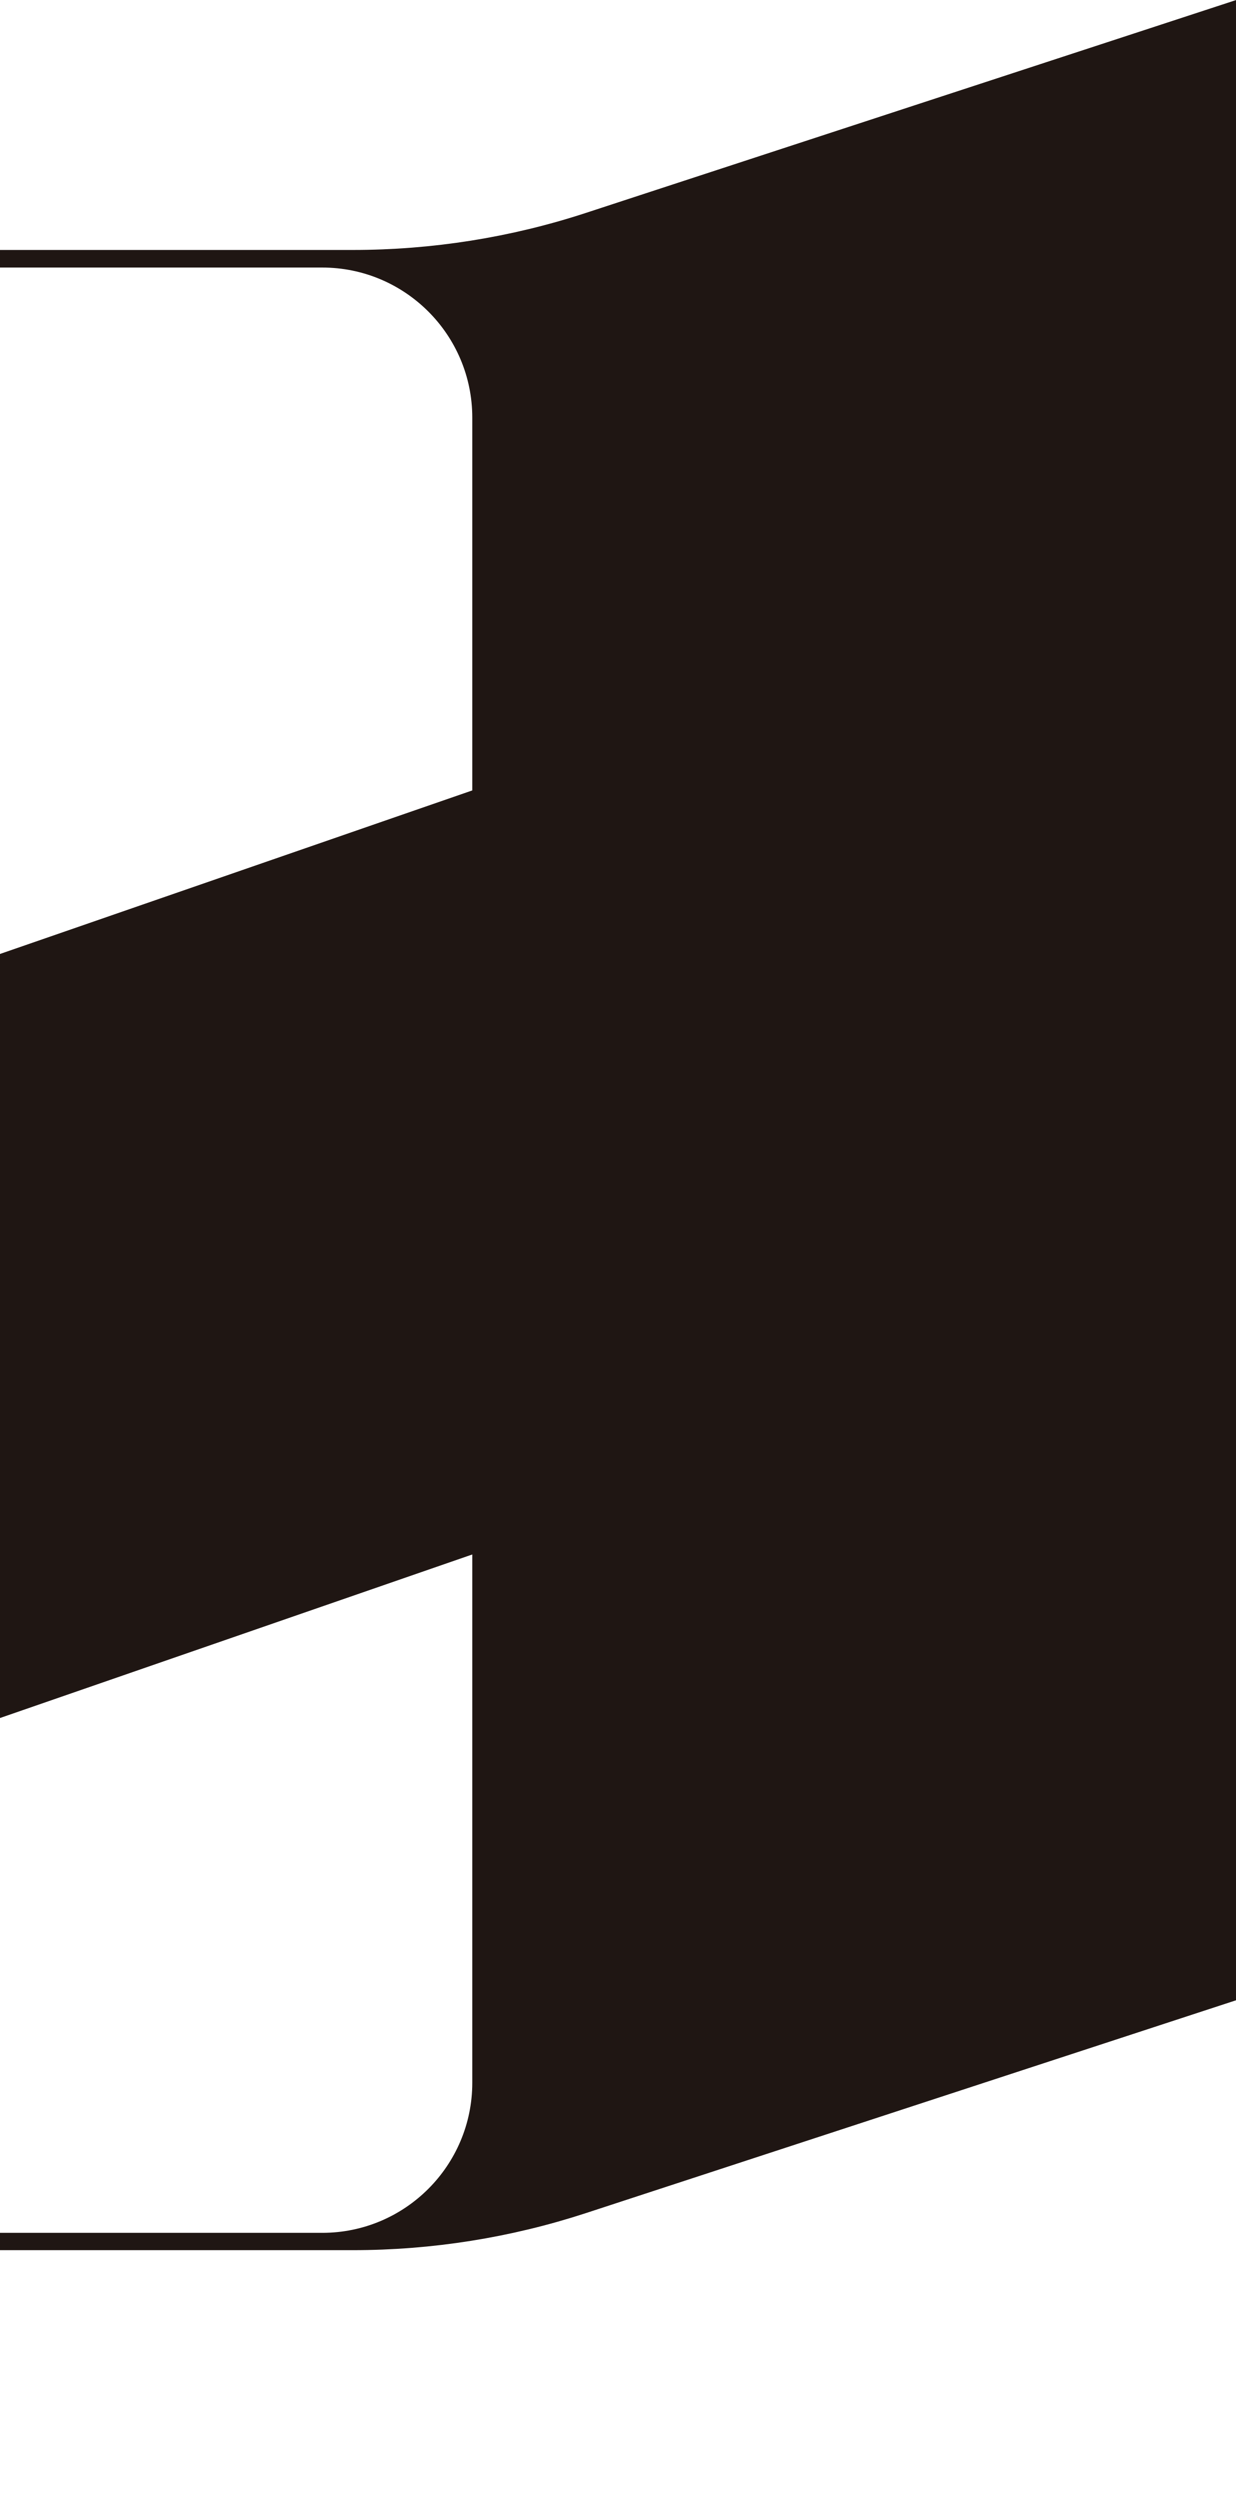 <?xml version="1.0" encoding="UTF-8"?>
<svg id="hazzo_longo" data-name="hazzo longo" xmlns="http://www.w3.org/2000/svg" viewBox="0 0 50.64 102.42">
  <defs>
    <style>
      .cls-1 {
        fill: #1f1613;
      }
    </style>
  </defs>
  <path class="cls-1" d="M14.45,10.24h-1967.34c-3.25,0-6.47.51-9.56,1.52l-26.64,8.72v81.94l26.64-8.72c3.09-1.01,6.31-1.52,9.56-1.52H14.45c3.25,0,6.47-.51,9.56-1.52l26.64-8.72V0l-26.64,8.72c-3.08,1.01-6.31,1.52-9.56,1.52ZM-1957.8,85.31v-15.26l19.35-6.7v-31.3l-19.35,6.7v-21.64c0-3.39,2.75-6.15,6.15-6.15H13.2c3.39,0,6.15,2.75,6.15,6.15v15.27L0,39.08v31.3l19.35-6.7v21.64c0,3.39-2.75,6.15-6.15,6.15h-1964.85c-3.39,0-6.15-2.76-6.15-6.15Z"/>
</svg>